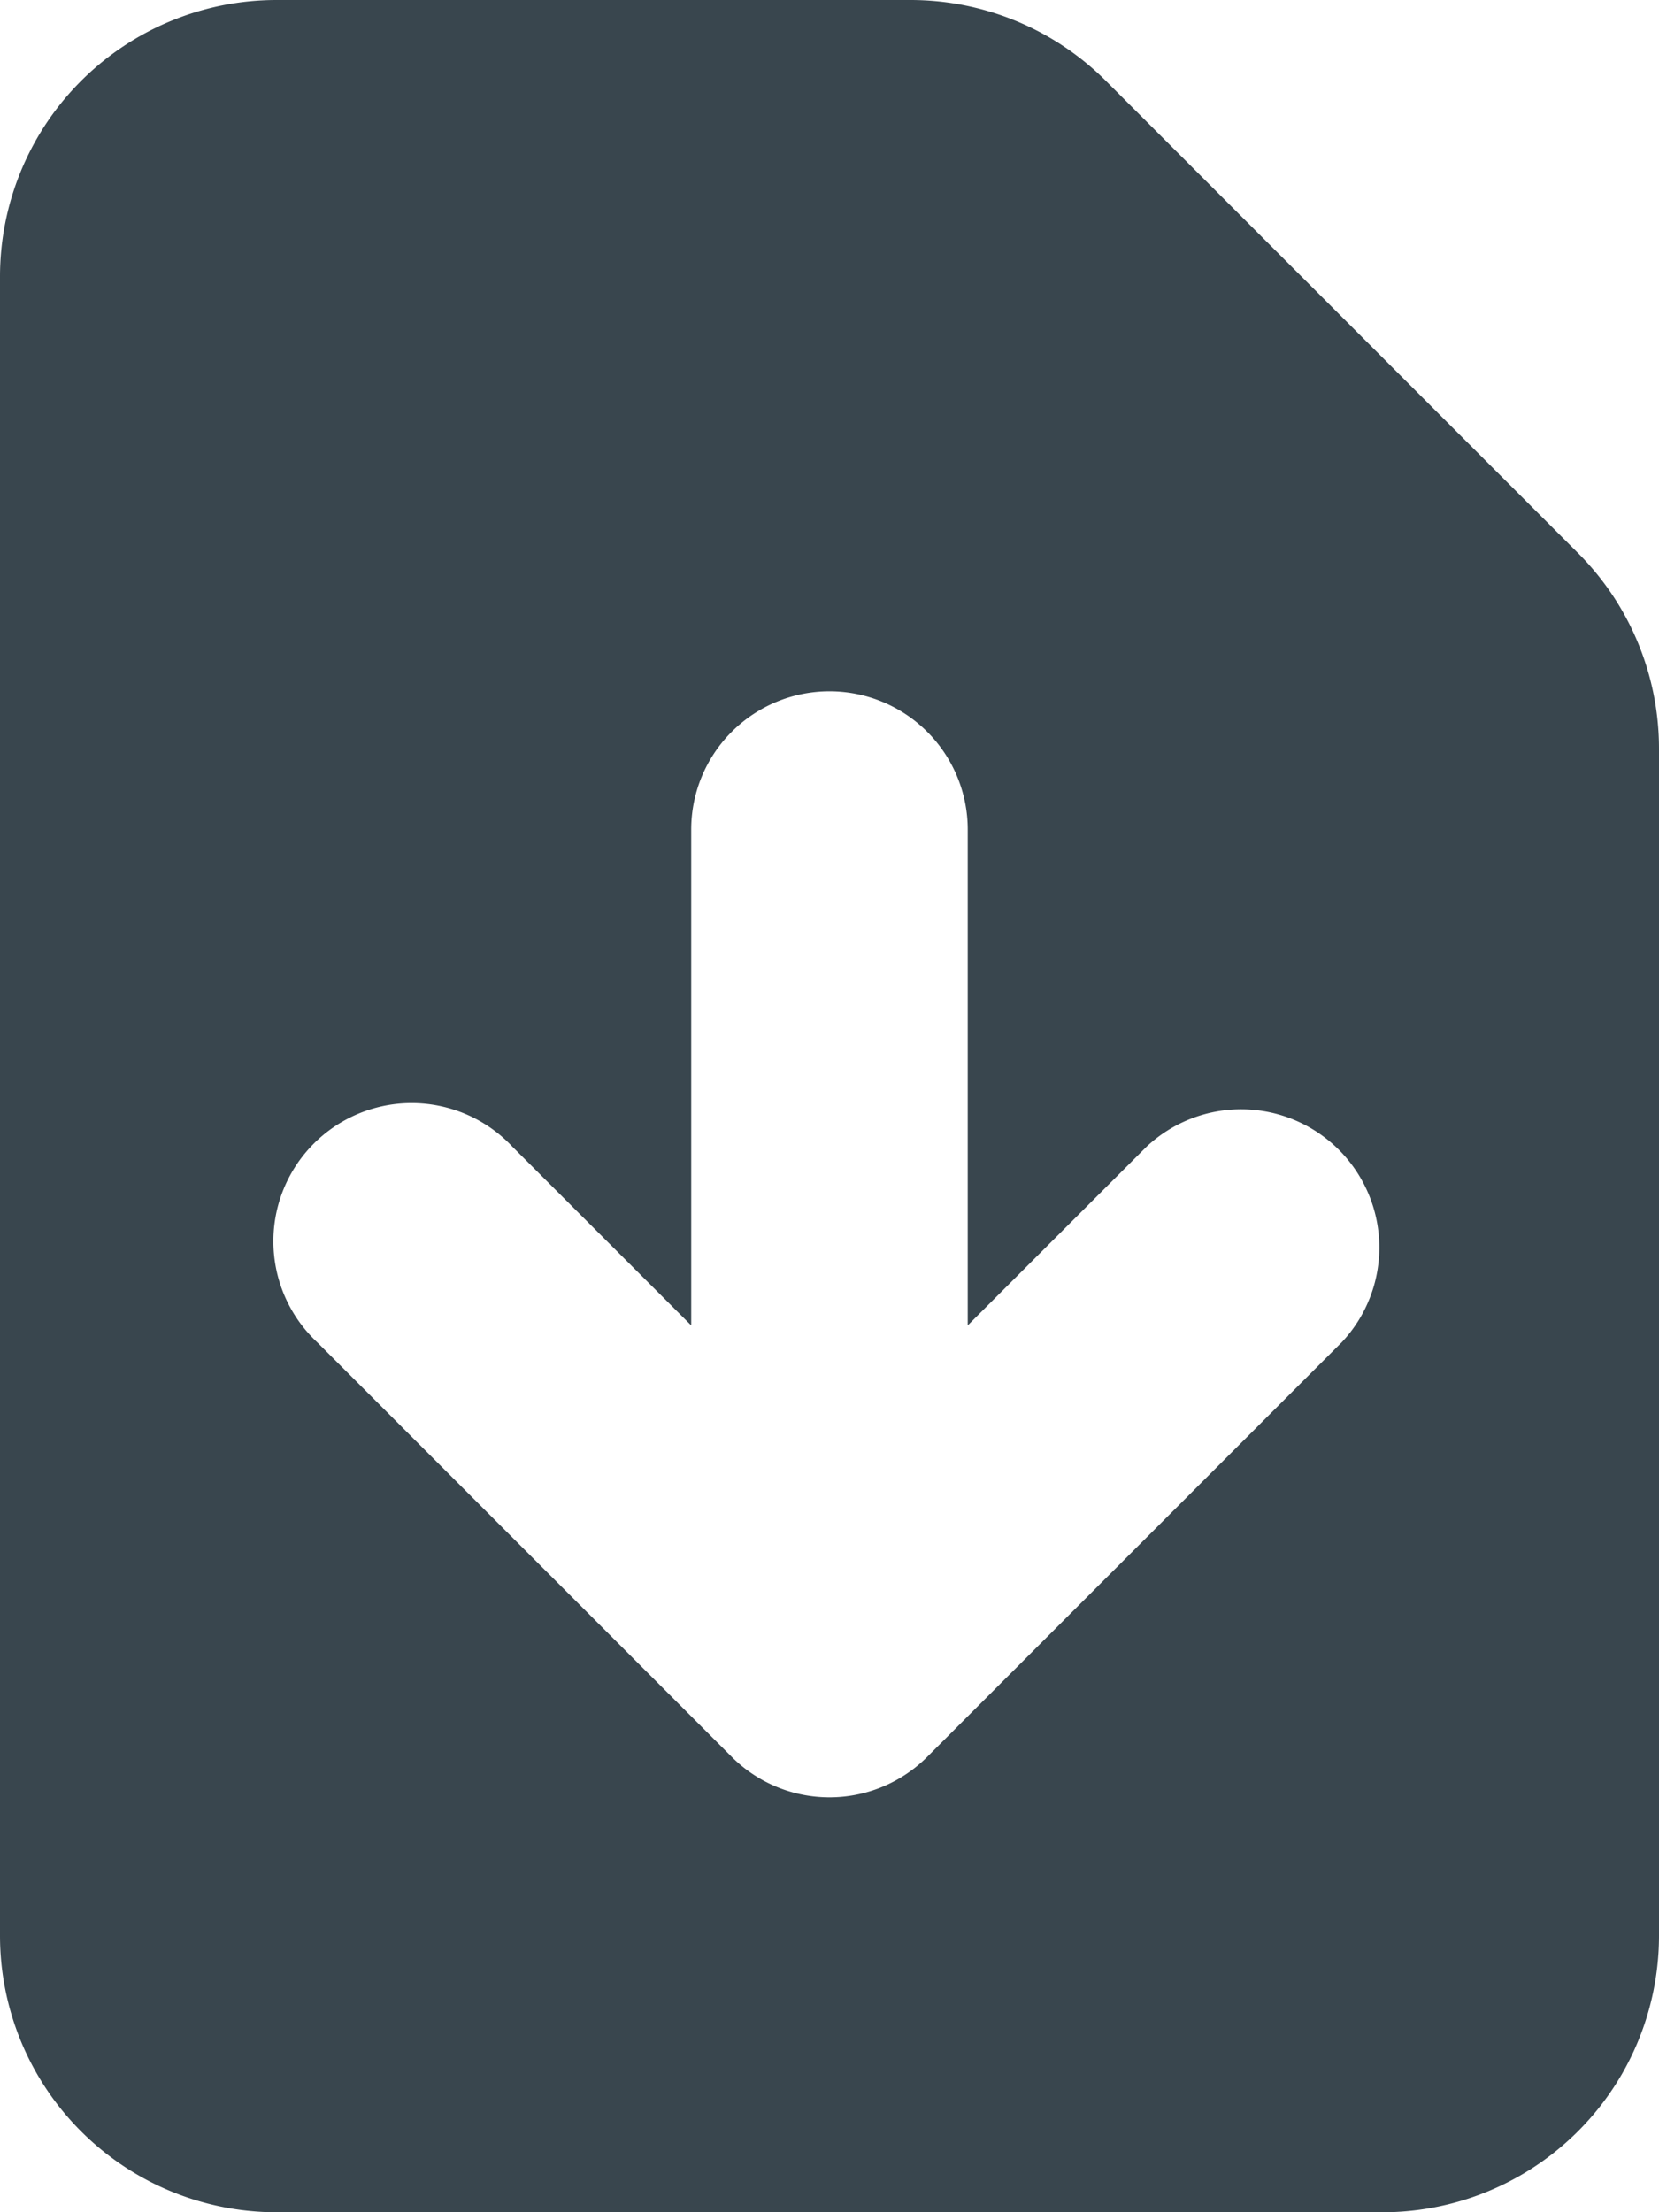 <svg xmlns="http://www.w3.org/2000/svg" width="26.5" height="35.333" viewBox="0 0 26.5 35.333">
  <path id="document" d="M9.217,2.4A4.417,4.417,0,0,0,4.8,6.817v26.5a4.417,4.417,0,0,0,4.417,4.417H26.883A4.417,4.417,0,0,0,31.3,33.316V14.356a4.417,4.417,0,0,0-1.294-3.123l-7.54-7.54A4.417,4.417,0,0,0,19.344,2.4H9.217ZM20.258,15.65a2.208,2.208,0,1,0-4.417,0v7.919l-2.856-2.854a2.208,2.208,0,1,0-3.121,3.121l6.625,6.625a2.208,2.208,0,0,0,3.121,0l6.625-6.625a2.208,2.208,0,0,0-3.121-3.121l-2.856,2.854Z" transform="translate(-4.8 -2.4)" fill="#39464e" fill-rule="evenodd"/>
</svg>
